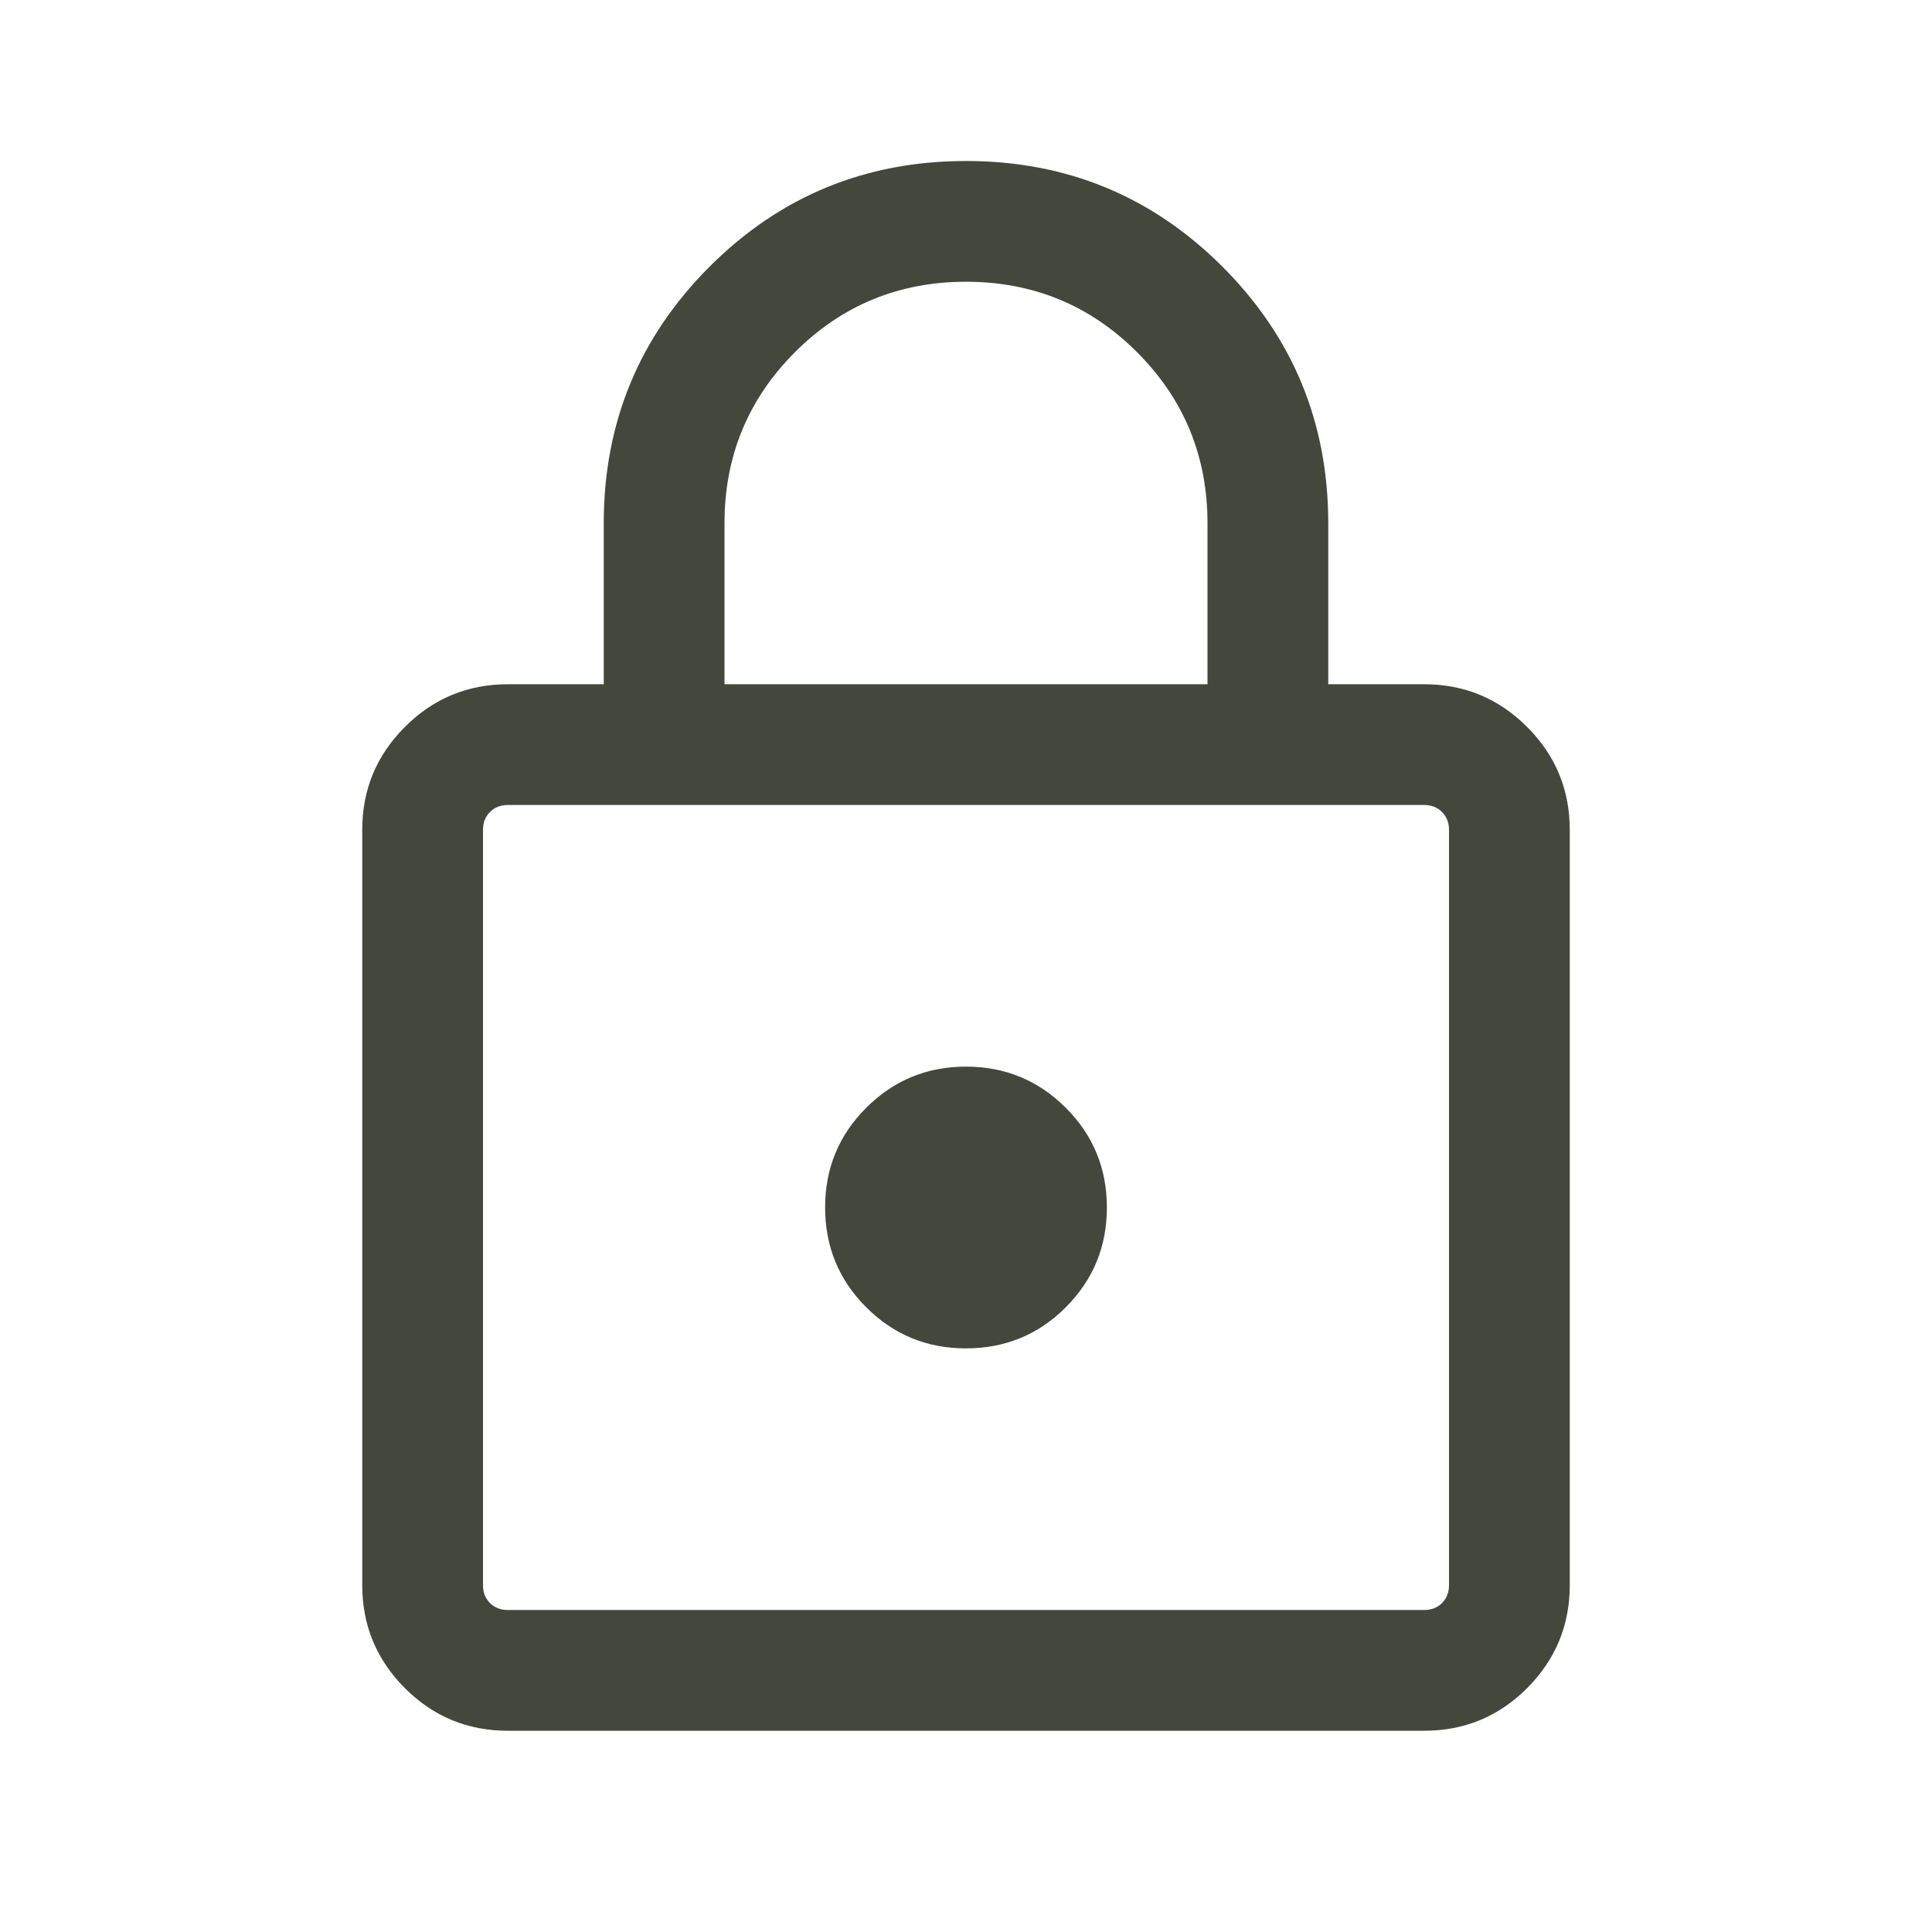<svg width="24" height="24" viewBox="0 0 24 24" fill="none" xmlns="http://www.w3.org/2000/svg">
<g id="lock">
<mask id="mask0_31_1778" style="mask-type:alpha" maskUnits="userSpaceOnUse" x="0" y="0" width="24" height="24">
<rect id="Bounding box" width="24" height="24" fill="#D9D9D9"/>
</mask>
<g mask="url(#mask0_31_1778)">
<path id="lock_2" d="M6.308 21.5C5.809 21.5 5.383 21.324 5.03 20.971C4.677 20.617 4.5 20.191 4.5 19.693V10.308C4.5 9.809 4.677 9.383 5.03 9.03C5.383 8.677 5.809 8.5 6.308 8.5H7.5V6.5C7.5 5.252 7.938 4.19 8.813 3.314C9.689 2.438 10.751 2 12 2C13.249 2 14.311 2.438 15.187 3.314C16.062 4.19 16.5 5.252 16.5 6.5V8.5H17.692C18.191 8.5 18.617 8.677 18.97 9.03C19.323 9.383 19.5 9.809 19.5 10.308V19.693C19.5 20.191 19.323 20.617 18.97 20.971C18.617 21.324 18.191 21.5 17.692 21.5H6.308ZM6.308 20H17.692C17.782 20 17.856 19.971 17.913 19.914C17.971 19.856 18 19.782 18 19.693V10.308C18 10.218 17.971 10.145 17.913 10.087C17.856 10.029 17.782 10 17.692 10H6.308C6.218 10 6.144 10.029 6.087 10.087C6.029 10.145 6 10.218 6 10.308V19.693C6 19.782 6.029 19.856 6.087 19.914C6.144 19.971 6.218 20 6.308 20ZM12 16.75C12.486 16.75 12.899 16.58 13.239 16.24C13.58 15.899 13.75 15.486 13.75 15C13.75 14.514 13.58 14.101 13.239 13.761C12.899 13.421 12.486 13.25 12 13.25C11.514 13.25 11.101 13.421 10.761 13.761C10.42 14.101 10.25 14.514 10.25 15C10.25 15.486 10.42 15.899 10.761 16.24C11.101 16.58 11.514 16.75 12 16.75ZM9 8.5H15V6.5C15 5.667 14.708 4.959 14.125 4.375C13.542 3.792 12.833 3.5 12 3.5C11.167 3.5 10.458 3.792 9.875 4.375C9.292 4.959 9 5.667 9 6.5V8.5Z" fill="#44473C"/>
</g>
</g>
</svg>
